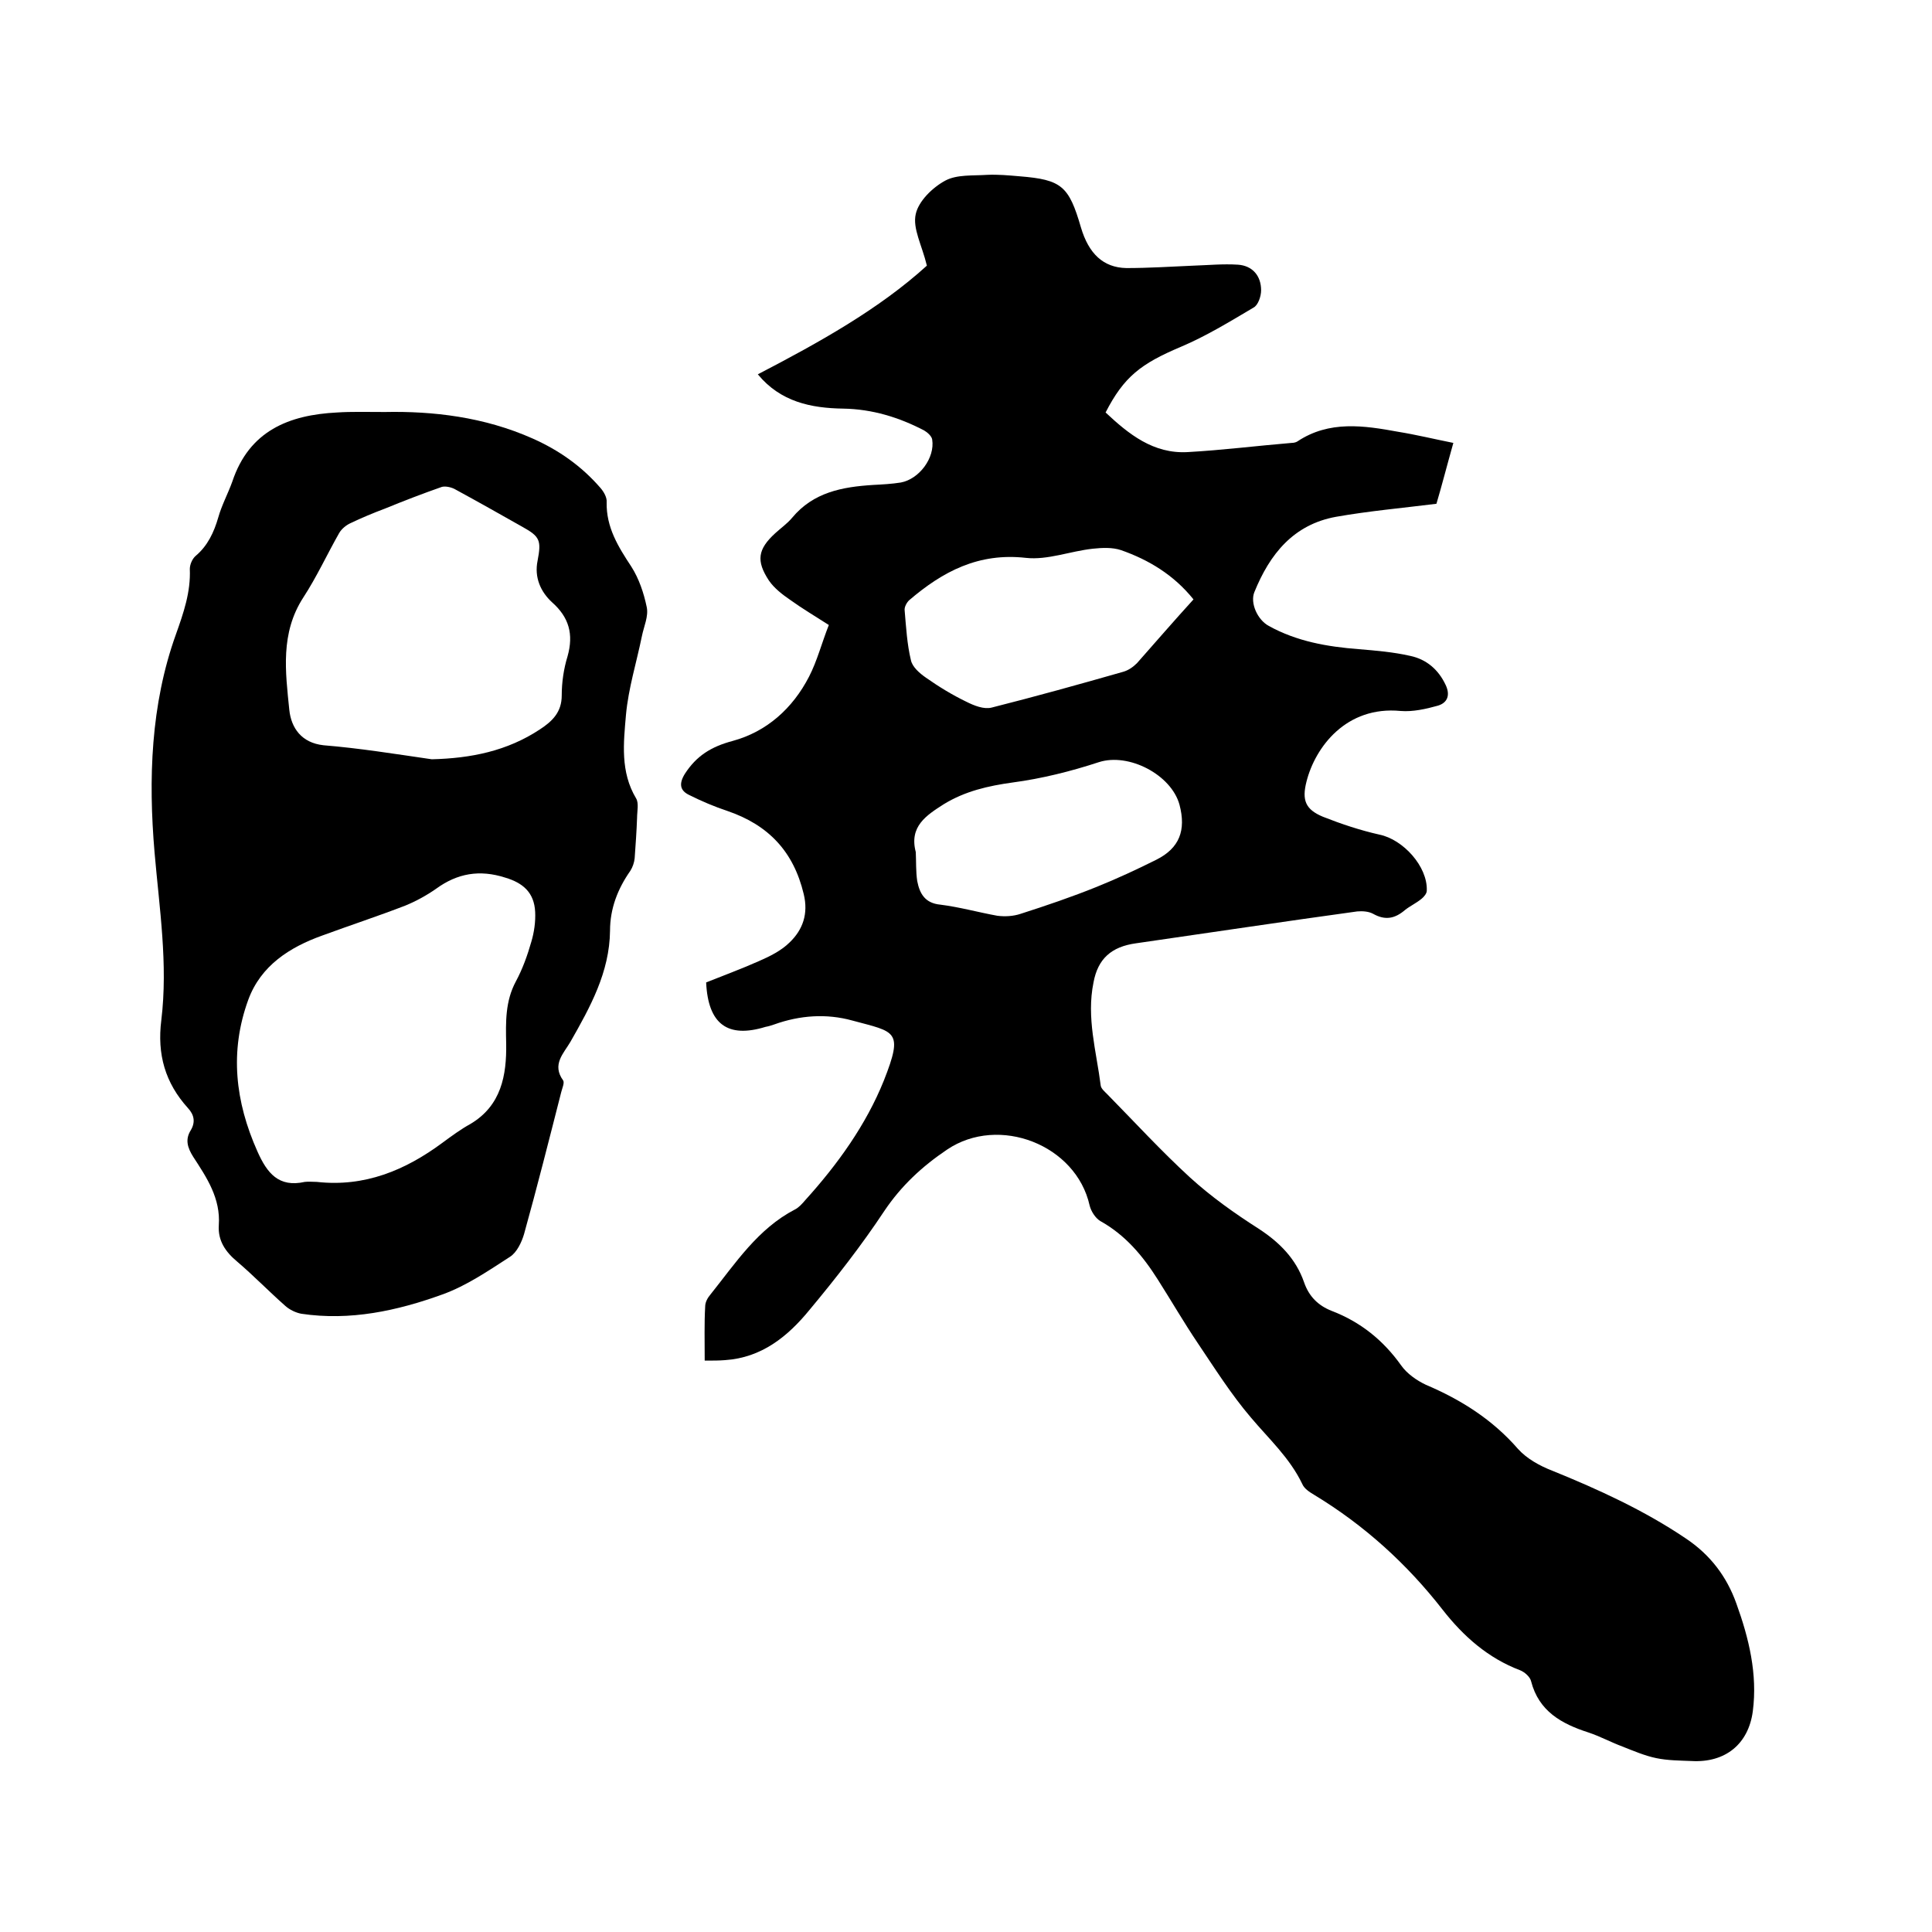 <svg enable-background="new 0 0 400 400" viewBox="0 0 400 400" xmlns="http://www.w3.org/2000/svg"><path d="m145.9 281.7c0-4.1-.1-7.7.1-11.2 0-.9.5-1.8 1.1-2.5 5.2-6.5 9.8-13.6 17.5-17.6.8-.4 1.5-1.2 2.1-1.9 6.7-7.4 12.6-15.6 16.3-24.8 4.1-10.4 2.4-10-6.5-12.4-5.4-1.5-10.9-1.1-16.2.8-.6.2-1.2.4-1.8.5-7.8 2.4-11.9-.5-12.3-9.2 3.5-1.4 7.3-2.8 10.9-4.4 2.3-1 4.7-2.2 6.4-3.9 2.7-2.6 3.9-5.9 2.9-10-2.1-8.8-7.3-14.3-15.8-17.2-2.7-.9-5.3-2-7.9-3.3-1.9-.9-2.2-2.3-.9-4.4 2.4-3.7 5.4-5.6 9.9-6.8 7-1.9 12.4-6.7 15.8-13.3 1.7-3.3 2.6-6.9 4.1-10.7-2.8-1.8-5.5-3.4-8-5.2-1.6-1.1-3.3-2.4-4.4-4-2.7-4.1-2.3-6.5 1.3-9.8 1.2-1.1 2.5-2 3.5-3.2 4.4-5.3 10.4-6.4 16.8-6.8 1.9-.1 3.8-.2 5.7-.5 3.8-.7 7.1-5.1 6.5-8.9-.1-.7-1-1.5-1.7-1.9-5.2-2.7-10.7-4.4-16.7-4.5-6.7-.1-13-1.4-17.7-7.1 12.7-6.6 25.1-13.5 35-22.5-1-4.2-3-7.7-2.3-10.7.6-2.7 3.5-5.5 6.1-6.9 2.4-1.3 5.7-1 8.7-1.2 2.2-.1 4.4.1 6.7.3 8.7.7 10.2 2 12.7 10.6 1.6 5.4 4.6 8.3 9.4 8.4 4.6 0 9.3-.3 13.9-.5 3.1-.1 6.1-.4 9.2-.2 3 .2 4.8 2.3 4.8 5.3 0 1.2-.6 3.1-1.6 3.6-4.9 2.9-9.8 5.9-15 8.1-8.3 3.5-11.8 6.2-15.6 13.6 4.8 4.5 9.9 8.6 17 8.2 7.2-.4 14.3-1.3 21.5-1.9.4 0 .9-.1 1.2-.3 6.6-4.4 13.8-3.3 20.9-2 3.7.6 7.4 1.5 11.4 2.3-1.3 4.6-2.4 8.9-3.5 12.6-7.2.9-14 1.5-20.8 2.7-8.8 1.6-13.7 7.7-16.9 15.6-.9 2.2.6 5.7 3 7 5.8 3.2 12.1 4.3 18.6 4.8 3.6.3 7.2.6 10.7 1.4 3.3.7 5.8 2.8 7.3 6 1 2.1.4 3.7-1.6 4.3-2.5.7-5.2 1.3-7.7 1.1-11.3-1.1-17.7 7.5-19.5 14.6-1 3.9-.2 5.8 3.4 7.3 3.8 1.5 7.7 2.8 11.7 3.7 4.9 1 10 6.6 9.8 11.6 0 .6-.6 1.3-1.1 1.7-1.1.9-2.4 1.5-3.4 2.3-2.1 1.8-4.1 2.2-6.6.8-.9-.5-2.2-.6-3.3-.5-15.3 2.1-30.5 4.4-45.8 6.6-5.1.7-7.9 3.2-8.8 8.1-1.5 7.3.6 14.3 1.5 21.4.1.6.8 1.2 1.3 1.7 5.7 5.8 11.2 11.8 17.2 17.3 4.4 4 9.2 7.4 14.2 10.6 4.3 2.8 7.7 6.2 9.4 11.1 1 2.9 2.9 4.8 5.7 5.9 6 2.3 10.7 6.1 14.4 11.3 1.2 1.7 3.2 3.1 5.1 4 7.3 3.1 13.8 7.2 19.1 13.3 1.8 2 4.5 3.5 7.1 4.5 9.6 3.9 19 8.2 27.6 14 5.1 3.4 8.5 7.9 10.5 13.5 2.6 7.2 4.4 14.6 3.4 22.3-.9 6.8-5.7 10.7-12.7 10.3-2.4-.1-4.9-.1-7.3-.6s-4.7-1.5-7-2.4c-2.4-.9-4.6-2.1-7-2.9-5.6-1.8-10.3-4.4-11.9-10.6-.2-.9-1.3-1.9-2.3-2.3-6.6-2.5-11.7-7-16-12.5-7.4-9.5-16.2-17.5-26.6-23.8-1-.6-2.1-1.3-2.5-2.3-2.6-5.4-6.9-9.3-10.6-13.7-4.1-4.8-7.5-10.2-11-15.4-2.9-4.3-5.5-8.8-8.3-13.2-3.1-4.9-6.7-9.2-11.9-12.1-1-.6-1.9-2-2.2-3.2-2.8-12.6-18.8-18.8-29.5-11.6-5.2 3.5-9.5 7.5-13 12.7-4.7 7.1-10 13.9-15.5 20.5-4.5 5.5-9.9 9.9-17.5 10.4-1.2.1-2.5.1-4.2.1zm101.2-157.6c-4.1-5.1-9.3-8.2-15-10.2-1.8-.6-3.9-.5-5.8-.3-4.7.5-9.4 2.4-13.9 1.9-9.8-1.1-17.2 2.8-24.2 8.8-.5.5-1 1.4-.9 2.1.3 3.5.5 7 1.3 10.3.3 1.4 1.8 2.7 3.1 3.6 2.7 1.9 5.5 3.6 8.4 5 1.6.8 3.6 1.6 5.2 1.2 9.1-2.3 18.1-4.8 27.2-7.4 1.1-.3 2.1-1 2.9-1.8 3.8-4.3 7.6-8.7 11.7-13.2zm-57.5 52.3c.1 2 0 4 .3 6 .5 2.6 1.6 4.6 4.8 4.9 4 .5 7.9 1.6 11.8 2.3 1.6.2 3.3.1 4.8-.4 5.3-1.7 10.6-3.5 15.8-5.6 4.2-1.7 8.3-3.6 12.3-5.6 4.8-2.4 6.2-6.1 4.8-11.4-1.7-6.2-10.5-10.8-16.7-8.8-5.8 1.9-11.8 3.4-17.8 4.2-5.1.7-9.9 1.8-14.3 4.5-3.6 2.3-7.2 4.6-5.8 9.9z"/><path d="m79.7 85.3c9.9-.2 20.5 1 30.6 5.5 5.4 2.4 10.1 5.7 14 10.2.7.8 1.4 2 1.3 3-.1 5.2 2.4 9.2 5.1 13.3 1.6 2.5 2.6 5.5 3.2 8.4.4 1.9-.6 4-1 6-1.1 5.4-2.8 10.8-3.3 16.3-.5 5.8-1.2 11.8 2.1 17.3.6 1 .2 2.7.2 4-.1 2.8-.3 5.6-.5 8.4-.1.9-.4 1.8-.9 2.6-2.6 3.7-4.2 7.8-4.2 12.4-.1 8.6-4.1 15.8-8.2 23-1.4 2.4-3.9 4.7-1.5 8 .3.5-.2 1.6-.4 2.4-2.5 9.8-5 19.7-7.7 29.4-.5 1.7-1.5 3.8-2.9 4.7-4.5 2.9-9 6-14 7.8-9.4 3.4-19.1 5.5-29.2 4-1.1-.2-2.4-.8-3.3-1.6-3.4-3-6.6-6.3-10-9.2-2.4-2-4-4.3-3.8-7.5.4-5.6-2.5-9.9-5.3-14.2-1.2-1.9-1.7-3.6-.5-5.5 1-1.7.7-3.2-.6-4.6-4.7-5.2-6.4-11.1-5.5-18.2 1.4-11.6-.4-23.1-1.4-34.7-1.3-15.2-.8-30.6 4.4-45.1 1.6-4.5 3.1-8.8 2.9-13.6 0-.9.5-2.1 1.2-2.7 2.5-2.1 3.8-4.9 4.7-8 .7-2.5 2-4.9 2.9-7.4 3.5-10.5 11.7-13.8 21.7-14.3 3-.2 6-.1 9.9-.1zm-14.1 159.4c9.9 1.1 18.3-2.4 26-8.1 1.9-1.4 3.8-2.8 5.8-3.9 6.4-3.8 7.5-10.1 7.4-16.6-.1-4.5-.2-8.8 2-12.9 1.4-2.6 2.4-5.4 3.2-8.2.6-2 .9-4.2.8-6.2-.2-4-2.5-6-6.2-7.1-5.3-1.7-9.9-.9-14.3 2.3-2 1.4-4.2 2.6-6.4 3.5-5.7 2.2-11.5 4.1-17.2 6.2-6.7 2.4-12.7 6.2-15.3 13.3-3.9 10.7-2.7 21.1 1.9 31.4 2 4.5 4.4 7.5 9.8 6.3.8-.1 1.7 0 2.5 0zm23.8-87.5c8.1-.2 15.6-1.7 22.4-6.2 2.6-1.7 4.5-3.6 4.5-7 0-2.7.4-5.5 1.2-8.1 1.3-4.6.3-8.1-3.2-11.2-2.4-2.2-3.7-5.2-3-8.6.8-4.2.5-5-3.1-7-4.6-2.6-9.2-5.2-13.8-7.7-.8-.5-2.1-.8-2.9-.6-4 1.4-7.9 2.9-11.8 4.5-2.4.9-4.8 1.9-7.1 3-.9.4-1.9 1.2-2.4 2.1-2.5 4.4-4.6 9-7.4 13.3-4.8 7.4-3.7 15.4-2.9 23.3.4 3.7 2.5 6.8 7.1 7.3 7.4.6 14.8 1.8 22.4 2.9z"/></svg>